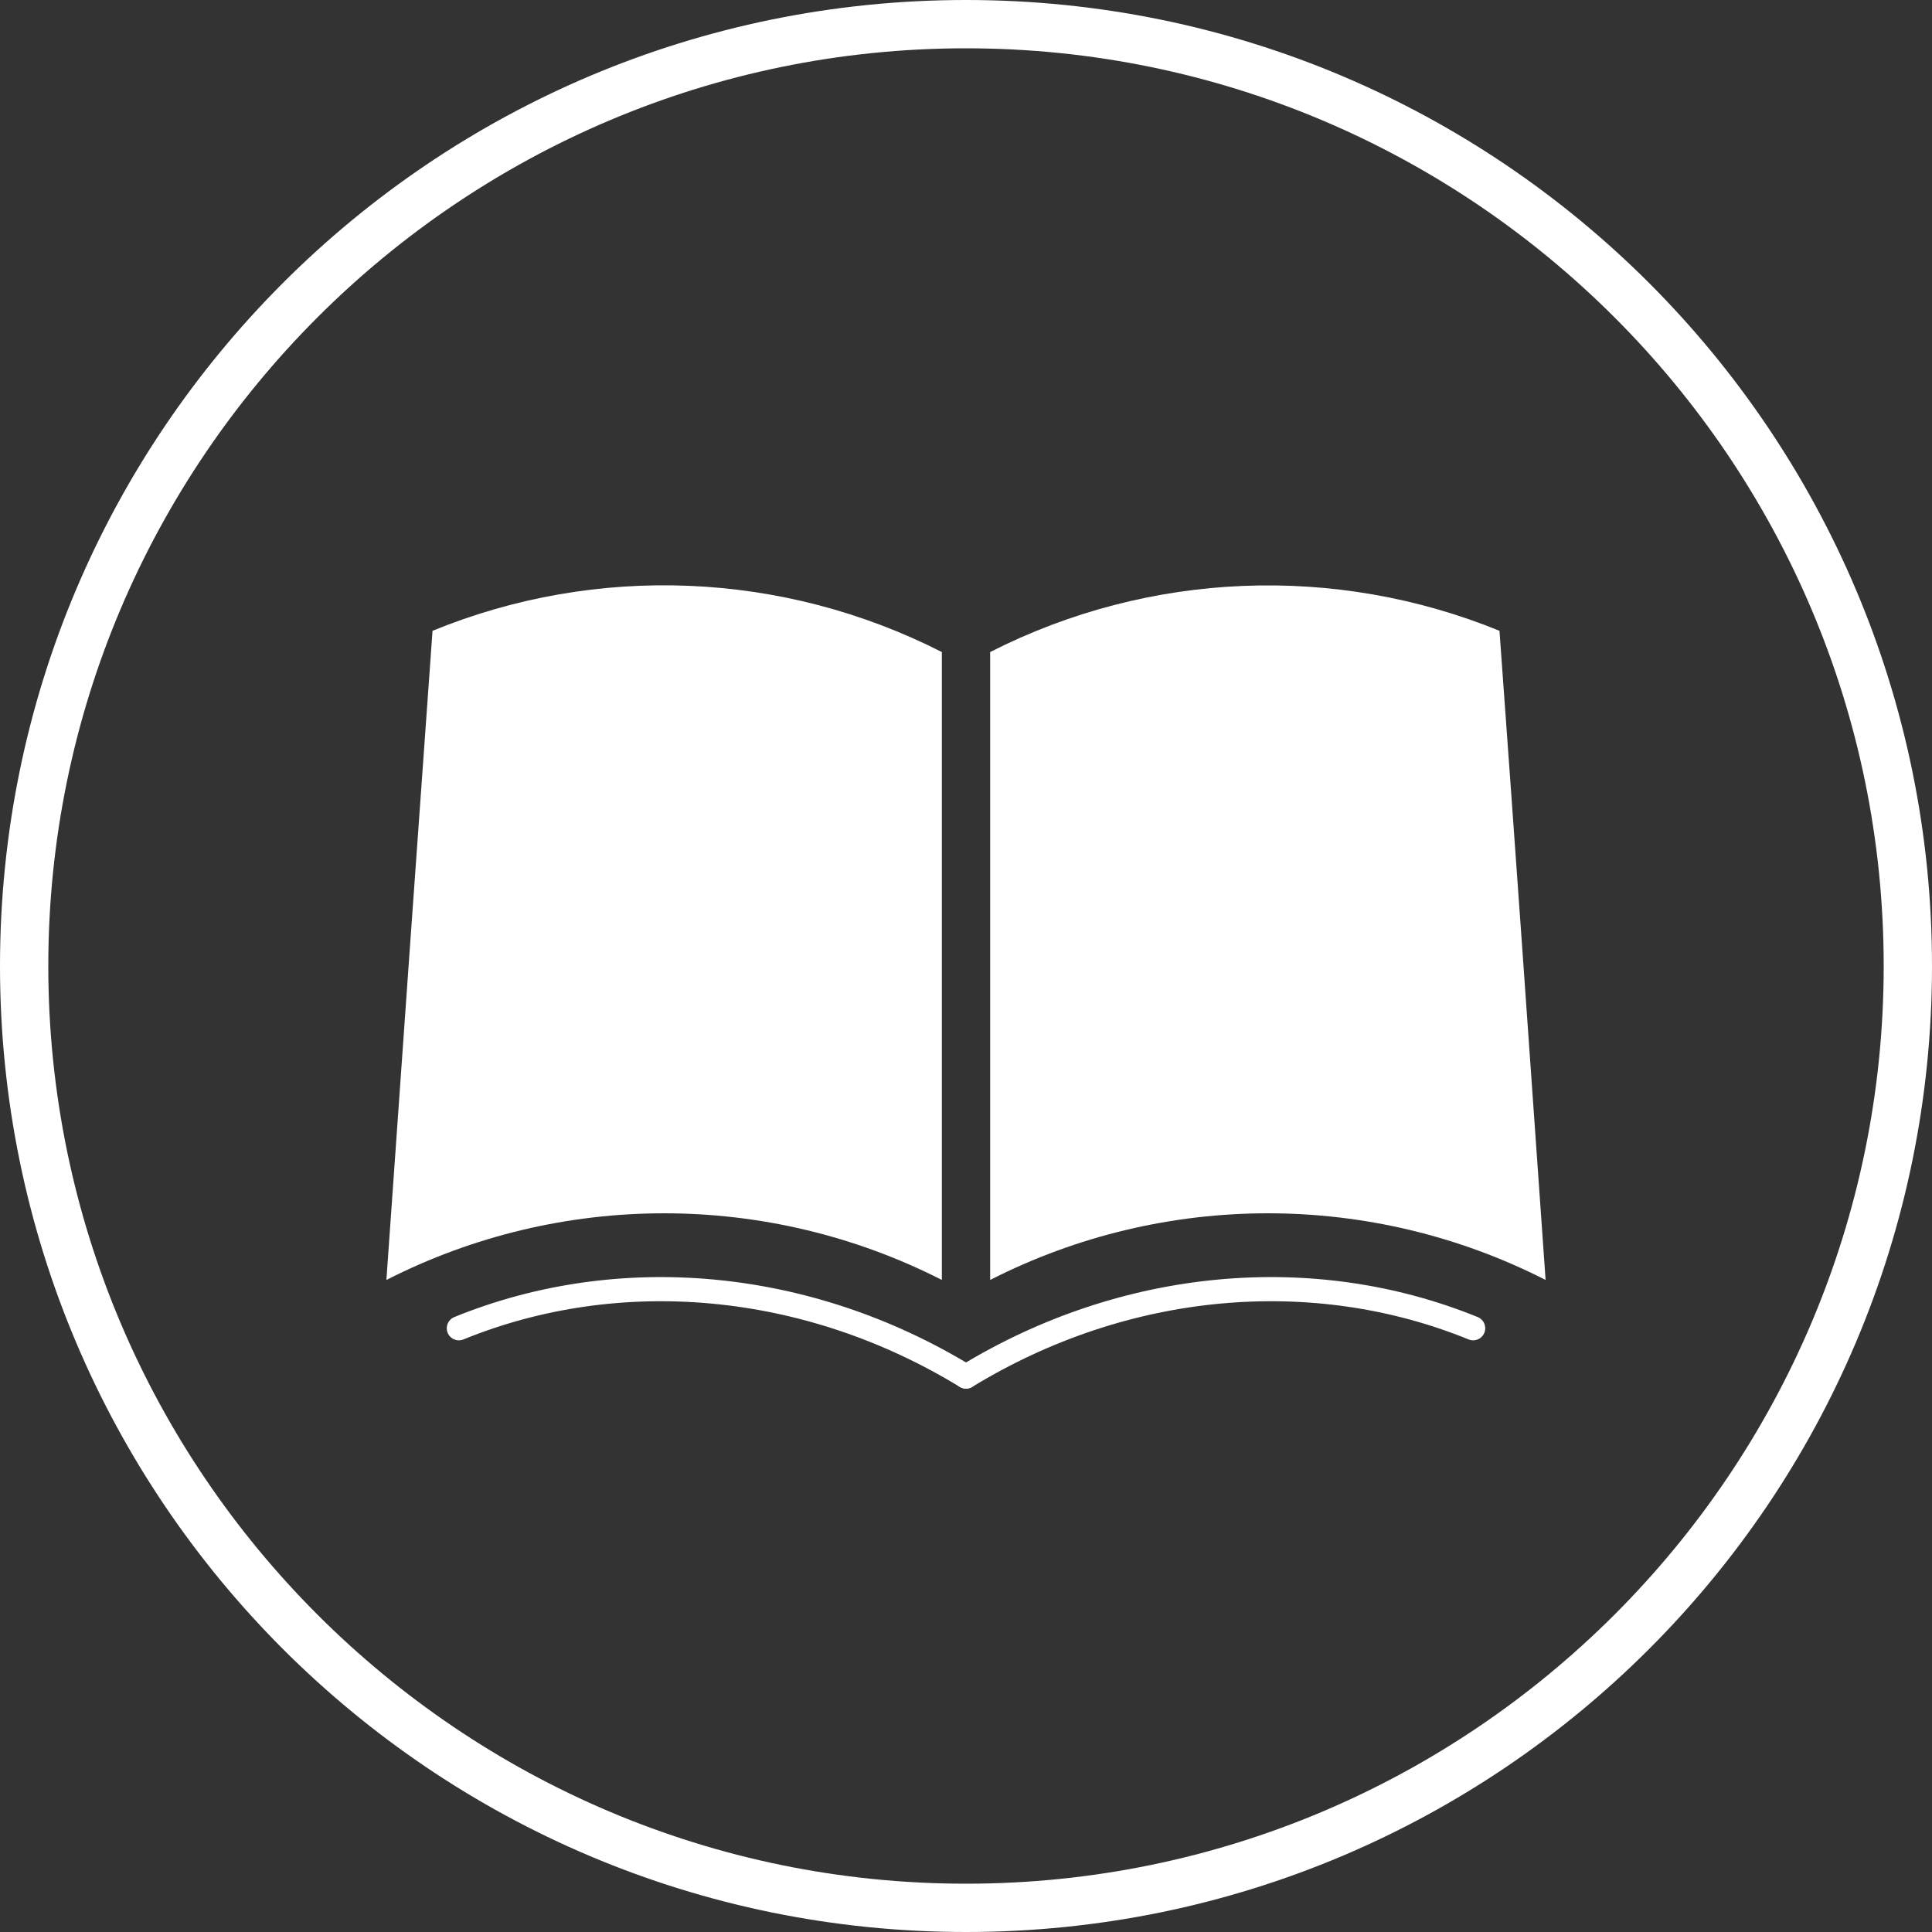 <?xml version="1.0" encoding="UTF-8"?>
<svg id="_レイヤー_2" data-name="レイヤー 2" xmlns="http://www.w3.org/2000/svg" width="80" height="80" viewBox="0 0 80 80">
  <rect x="0" y="0" width="80" height="80" fill="#333333" stroke="none"/>
  <defs>
    <style>
      .cls-1 {
        fill: none;
        stroke: #fff;
        stroke-linecap: round;
        stroke-linejoin: round;
      }

      .cls-2 {
        fill: #fff;
        stroke-width: 0px;
      }
    </style>
  </defs>
  <g id="header_footer">
    <g>
      <path class="cls-2" d="m40,2c20.95,0,38,17.05,38,38s-17.05,38-38,38S2,60.95,2,40,19.05,2,40,2m0-2C17.91,0,0,17.91,0,40s17.91,40,40,40,40-17.91,40-40S62.09,0,40,0h0Z"/>
      <path class="cls-2" d="m64,53c-7.22-3.68-15.78-3.68-23,0v-26c6.6-3.36,14.3-3.65,21.09-.88.65,8.93,1.28,17.89,1.91,26.88Z"/>
      <path class="cls-2" d="m39,53c-7.22-3.68-15.78-3.68-23,0,.63-8.99,1.27-17.95,1.91-26.88,6.79-2.78,14.49-2.48,21.09.88v26Z"/>
      <path class="cls-1" d="m61,55c-6.6-2.69-14.4-2.03-21,2"/>
      <path class="cls-1" d="m40,57c-6.6-4.03-14.4-4.69-21-2"/>
    </g>
  </g>
</svg>
